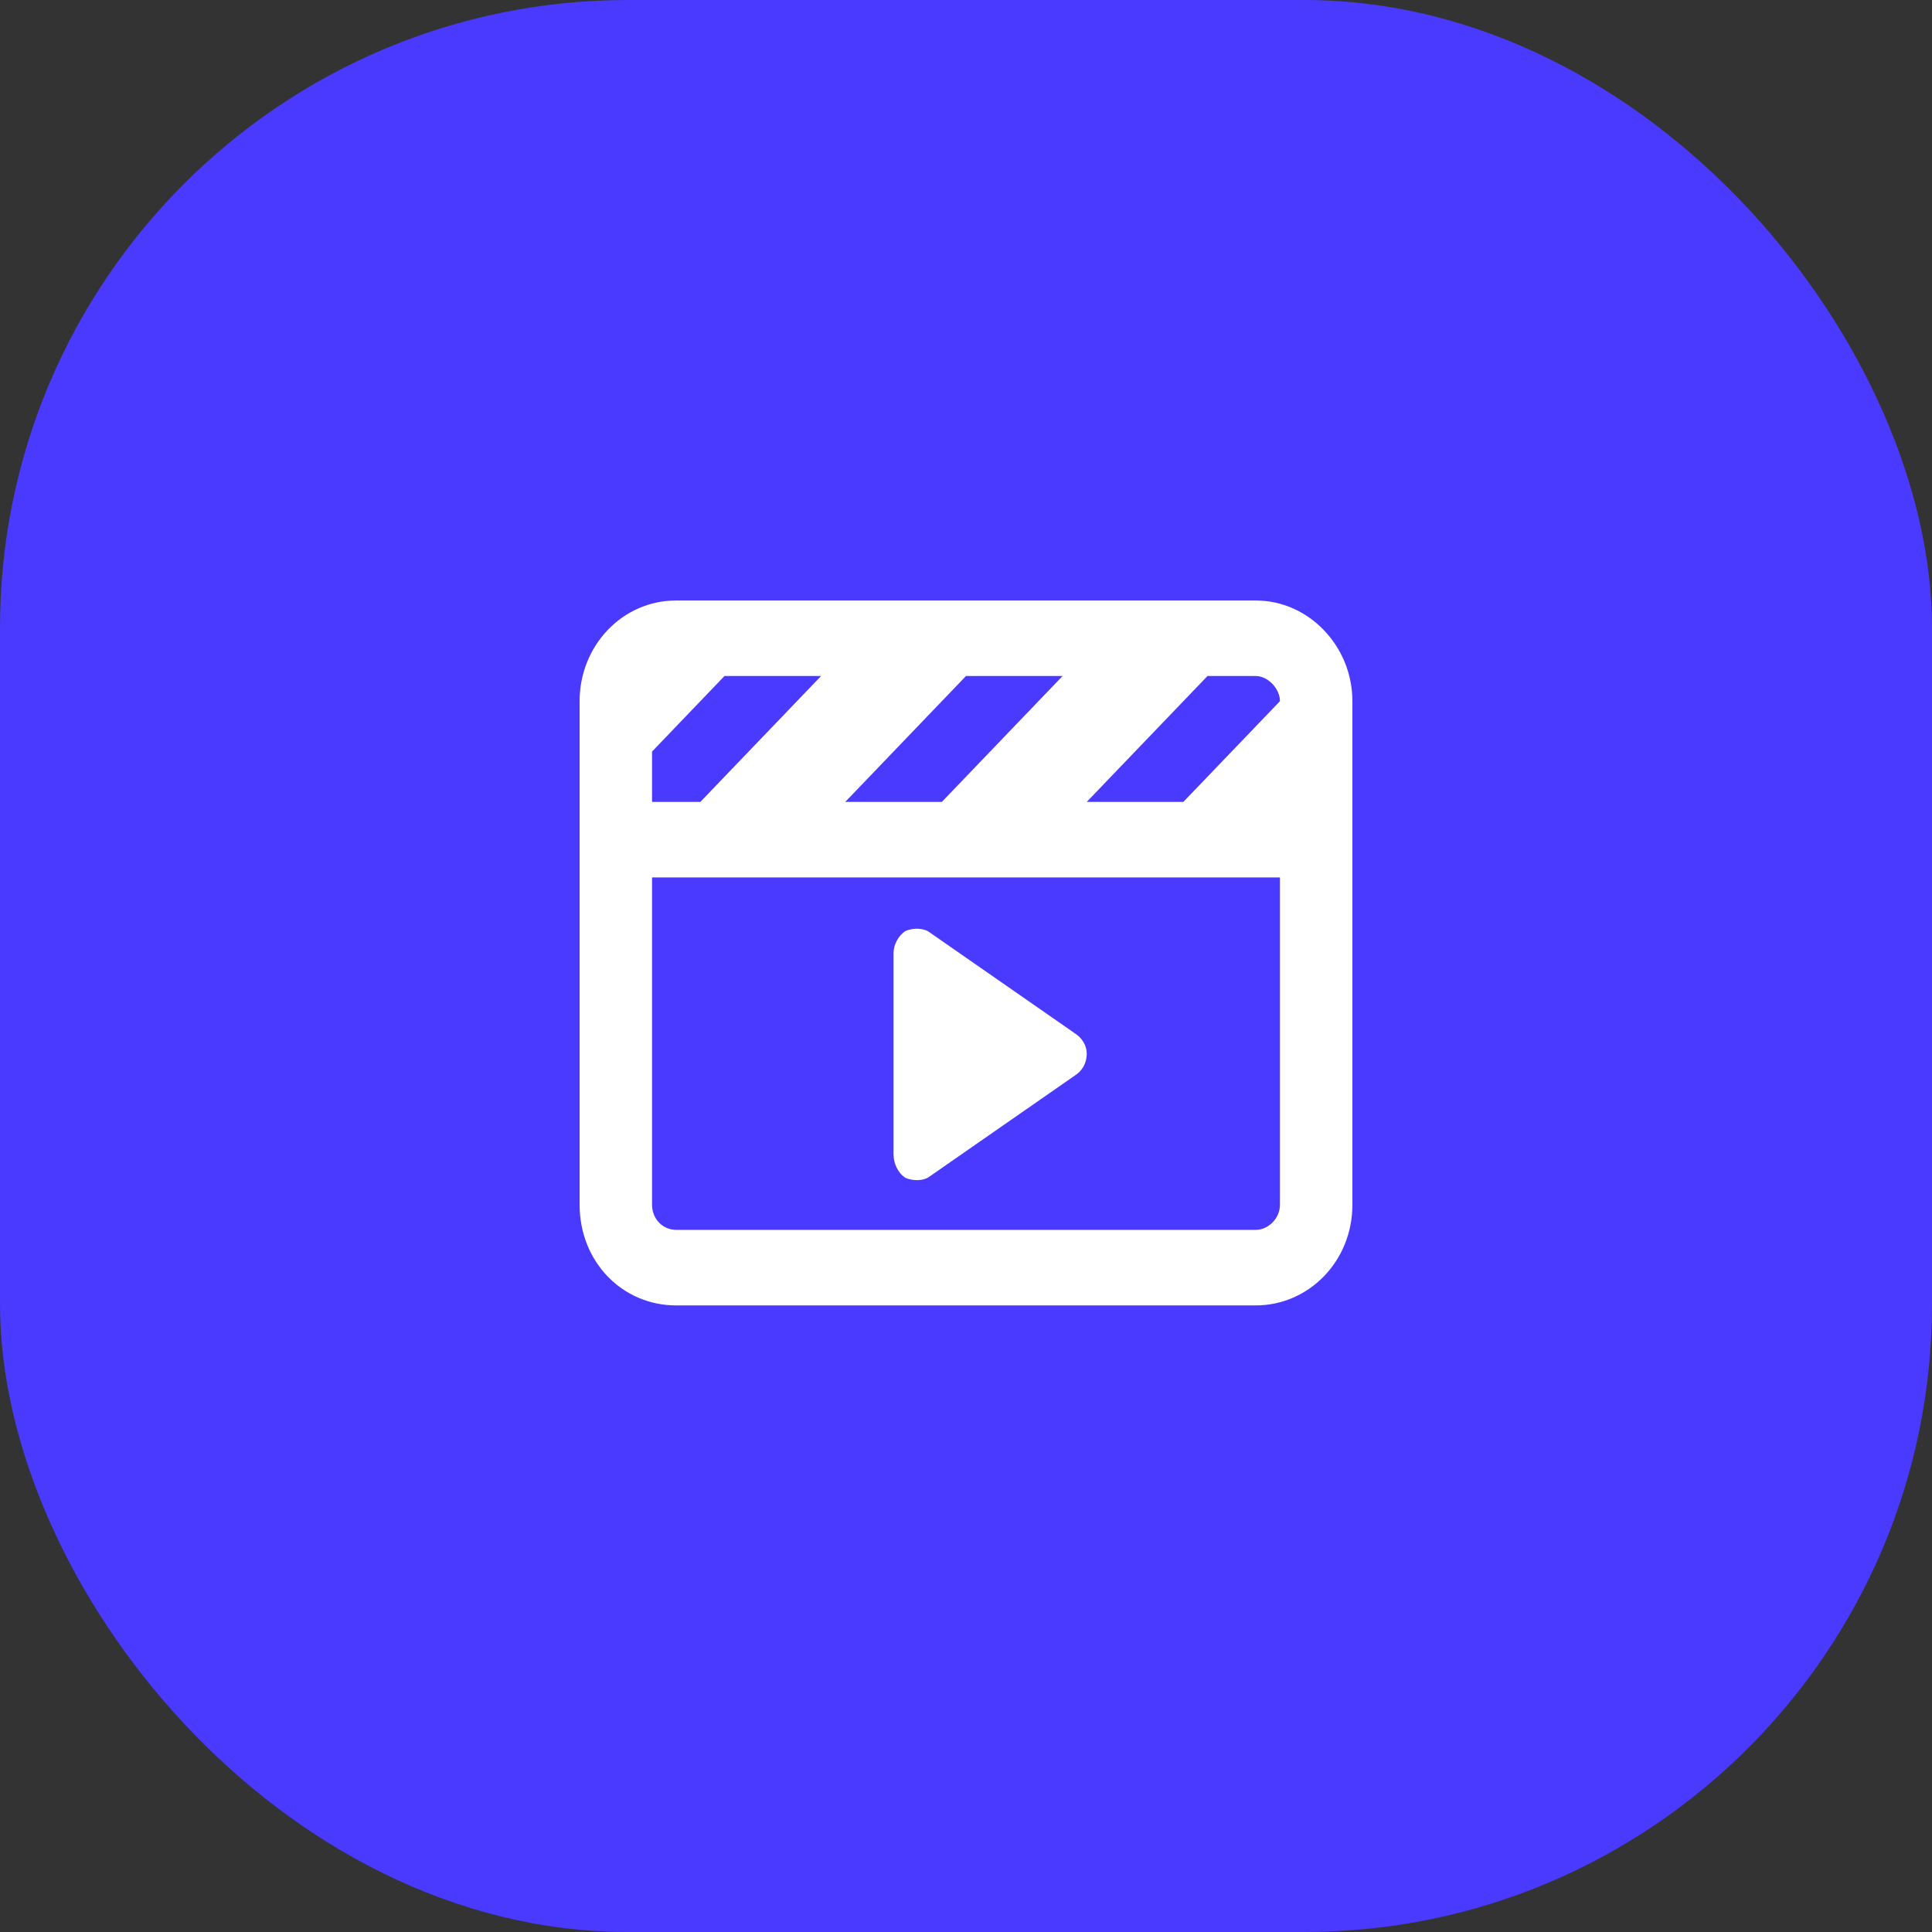 <svg width="80" height="80" viewBox="0 0 80 80" fill="none" xmlns="http://www.w3.org/2000/svg">
<rect x="0" y="0" width="80" height="80" fill="#333333" stroke="none"/>
<rect width="80" height="80" rx="26" fill="#4A3AFF"/>
<path d="M27 49.884C27 50.47 27.438 50.926 28 50.926H52C52.5 50.926 53 50.47 53 49.884V36.332H27V49.884ZM45 33.205H49L53 29.035C53 28.513 52.5 27.992 52 27.992H50L45 33.205ZM39 33.205L44 27.992H40L35 33.205H39ZM29 33.205L34 27.992H30L27 31.12V33.205H29ZM56 29.035V33.205V34.768V36.332V49.884C56 52.23 54.188 54.054 52 54.054H28C25.75 54.054 24 52.23 24 49.884V36.332V34.768V33.205V29.035C24 26.754 25.75 24.865 28 24.865H52C54.188 24.865 56 26.754 56 29.035ZM37.5 38.547C37.812 38.417 38.25 38.417 38.5 38.612L44.5 42.782C44.812 42.978 45 43.303 45 43.629C45 44.02 44.812 44.346 44.5 44.541L38.5 48.711C38.25 48.907 37.812 48.907 37.5 48.776C37.188 48.581 37 48.19 37 47.799V39.459C37 39.134 37.188 38.743 37.5 38.547Z" fill="white"/>
</svg>
